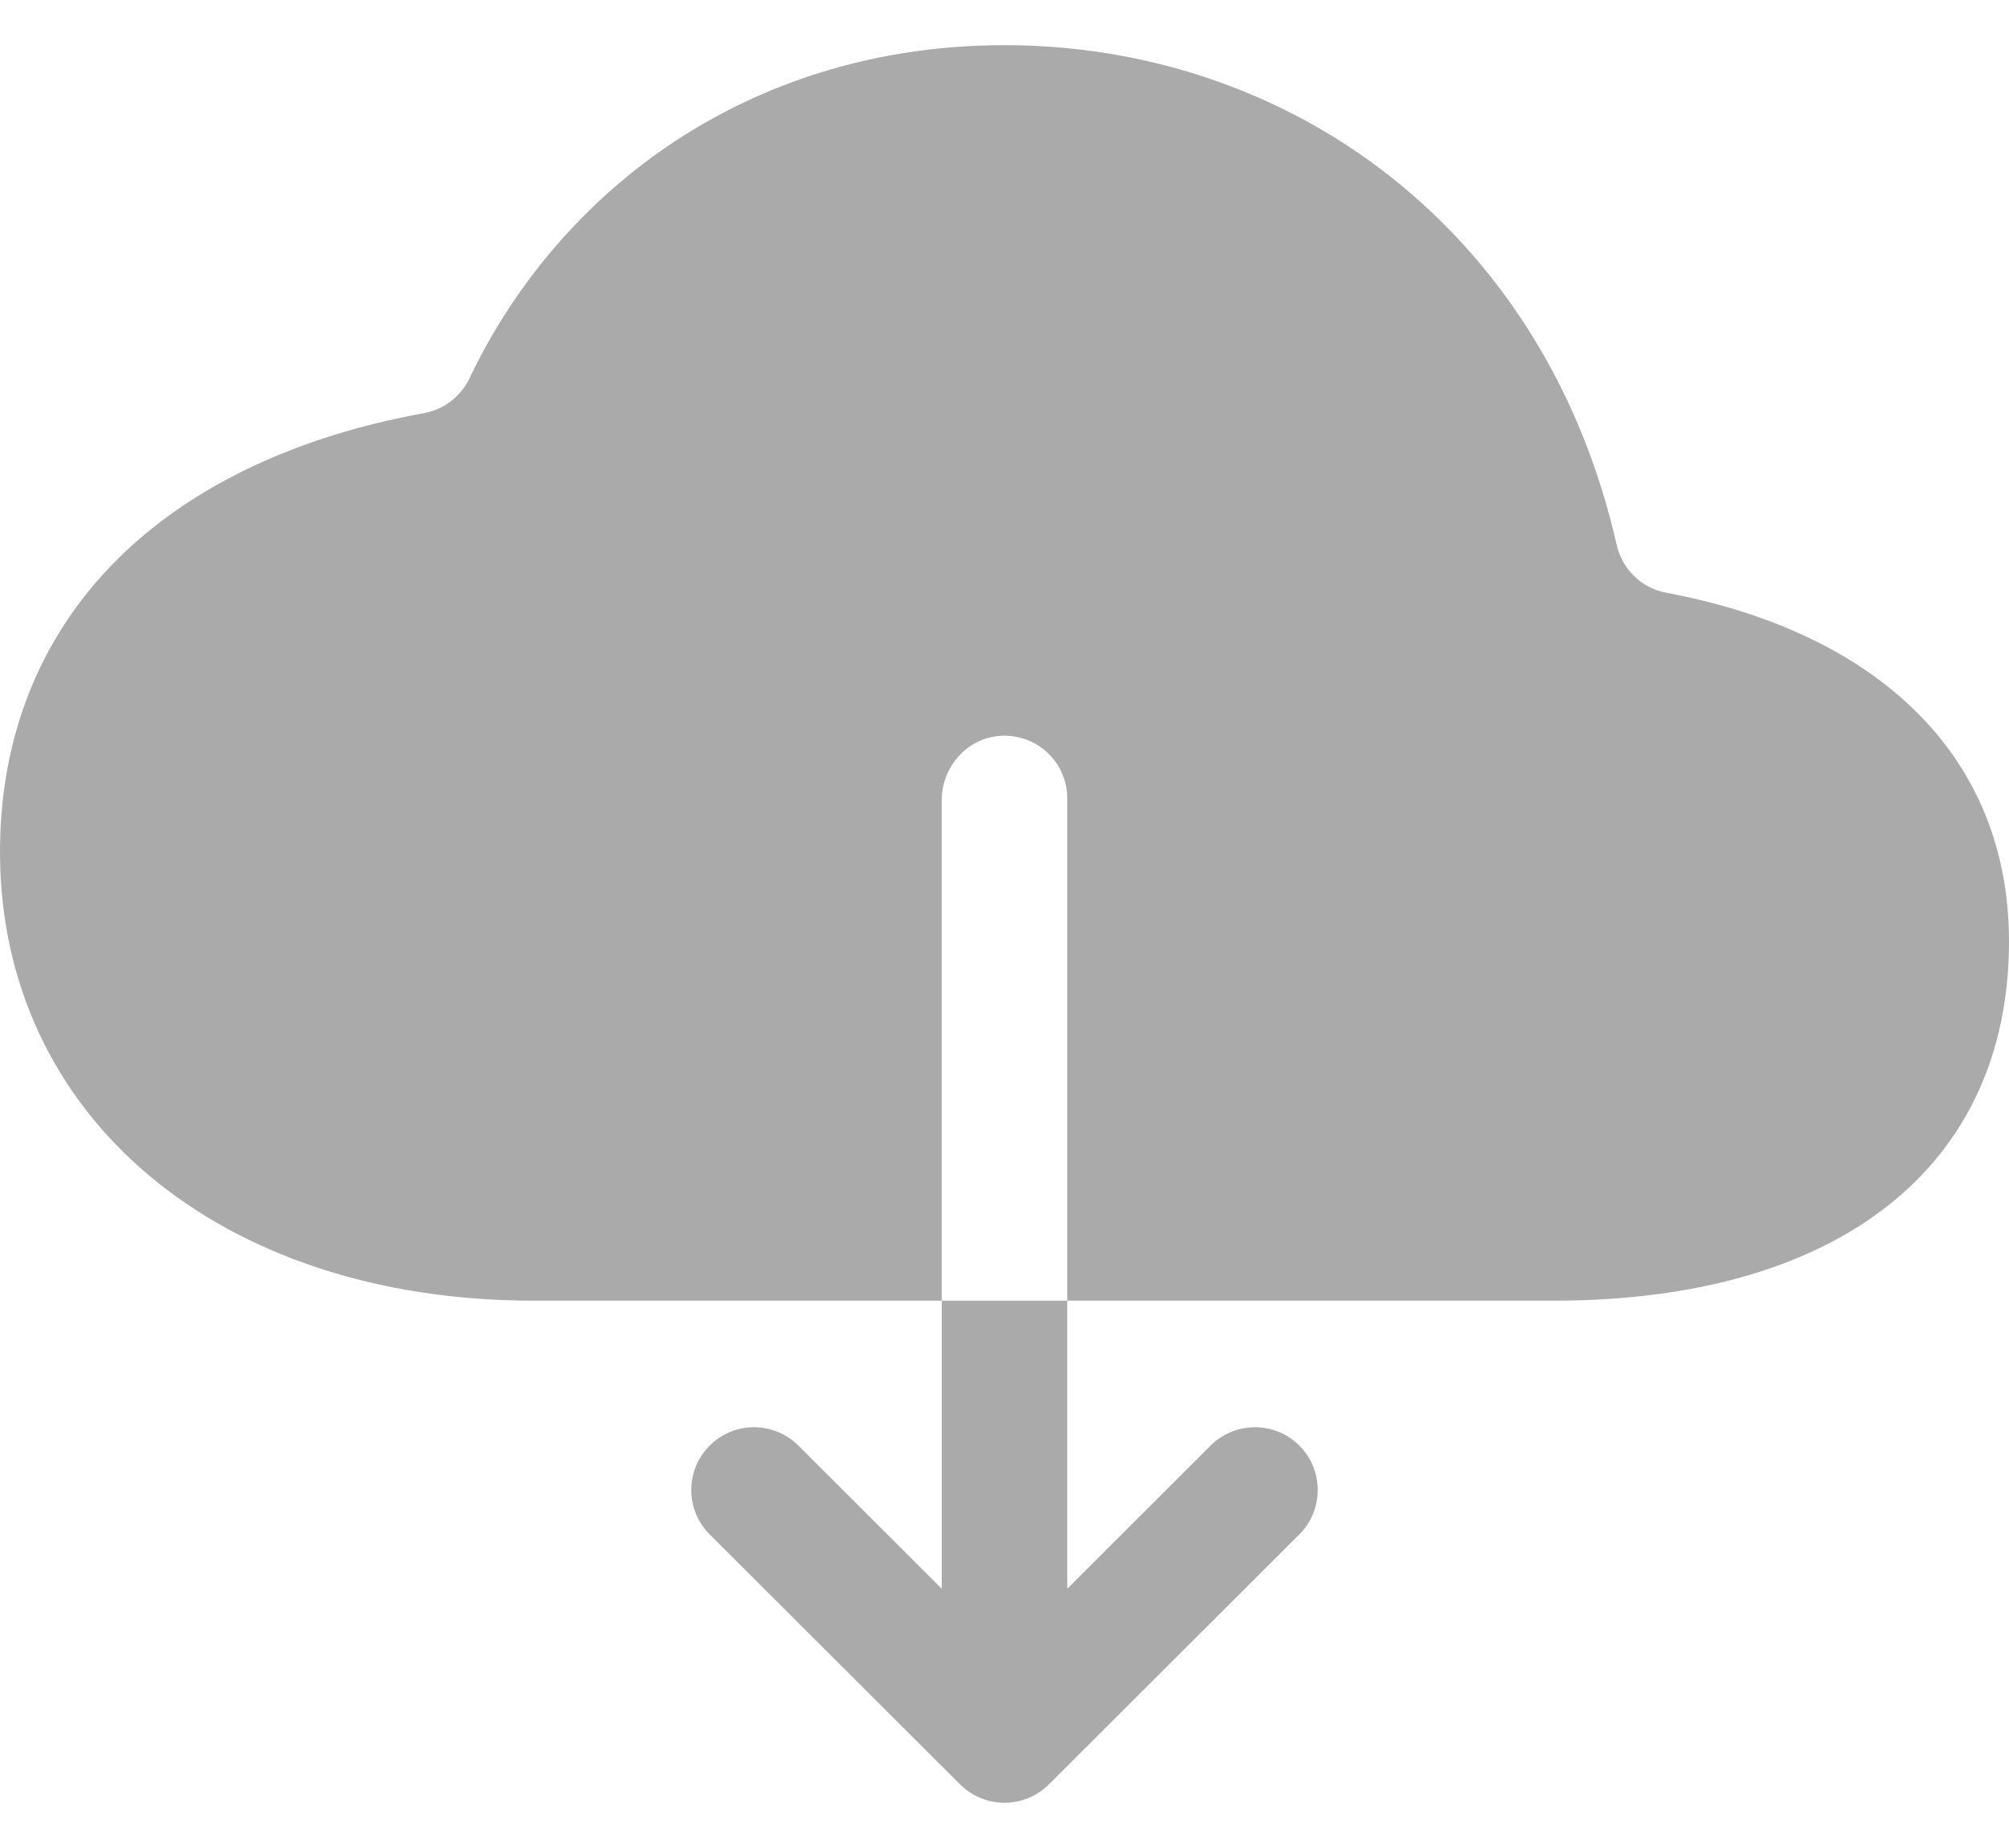 <svg width="25" height="23" viewBox="0 0 25 23" fill="none" xmlns="http://www.w3.org/2000/svg">
<path d="M23.081 8.253C22.434 7.841 21.625 7.542 20.733 7.377C20.583 7.349 20.445 7.277 20.335 7.17C20.226 7.063 20.15 6.927 20.117 6.777C19.733 5.092 18.916 3.646 17.717 2.55C16.316 1.268 14.463 0.562 12.5 0.562C10.774 0.562 9.18 1.104 7.892 2.125C7.022 2.818 6.322 3.7 5.844 4.705C5.791 4.818 5.711 4.917 5.612 4.993C5.513 5.069 5.397 5.12 5.273 5.143C3.949 5.382 2.806 5.859 1.933 6.544C0.669 7.537 0 8.939 0 10.602C0 13.893 2.731 16.188 6.641 16.188H11.719V9.959C11.719 9.539 12.042 9.178 12.462 9.157C12.568 9.152 12.674 9.169 12.773 9.205C12.872 9.242 12.962 9.299 13.039 9.372C13.116 9.445 13.177 9.533 13.218 9.63C13.26 9.727 13.281 9.832 13.281 9.938V16.188H19.336C22.883 16.188 25 14.516 25 11.715C25 10.248 24.336 9.05 23.081 8.253ZM11.719 19.773L9.927 17.983C9.779 17.841 9.582 17.762 9.377 17.763C9.171 17.765 8.975 17.847 8.83 17.993C8.685 18.138 8.603 18.334 8.602 18.54C8.601 18.745 8.68 18.942 8.823 19.089L11.948 22.209C12.095 22.355 12.293 22.437 12.5 22.437C12.707 22.437 12.905 22.355 13.052 22.209L16.177 19.089C16.32 18.942 16.399 18.745 16.398 18.54C16.397 18.334 16.315 18.138 16.17 17.993C16.025 17.847 15.829 17.765 15.623 17.763C15.418 17.762 15.221 17.841 15.073 17.983L13.281 19.773V16.188H11.719V19.773Z" fill="#AAAAAA"/>
</svg>
